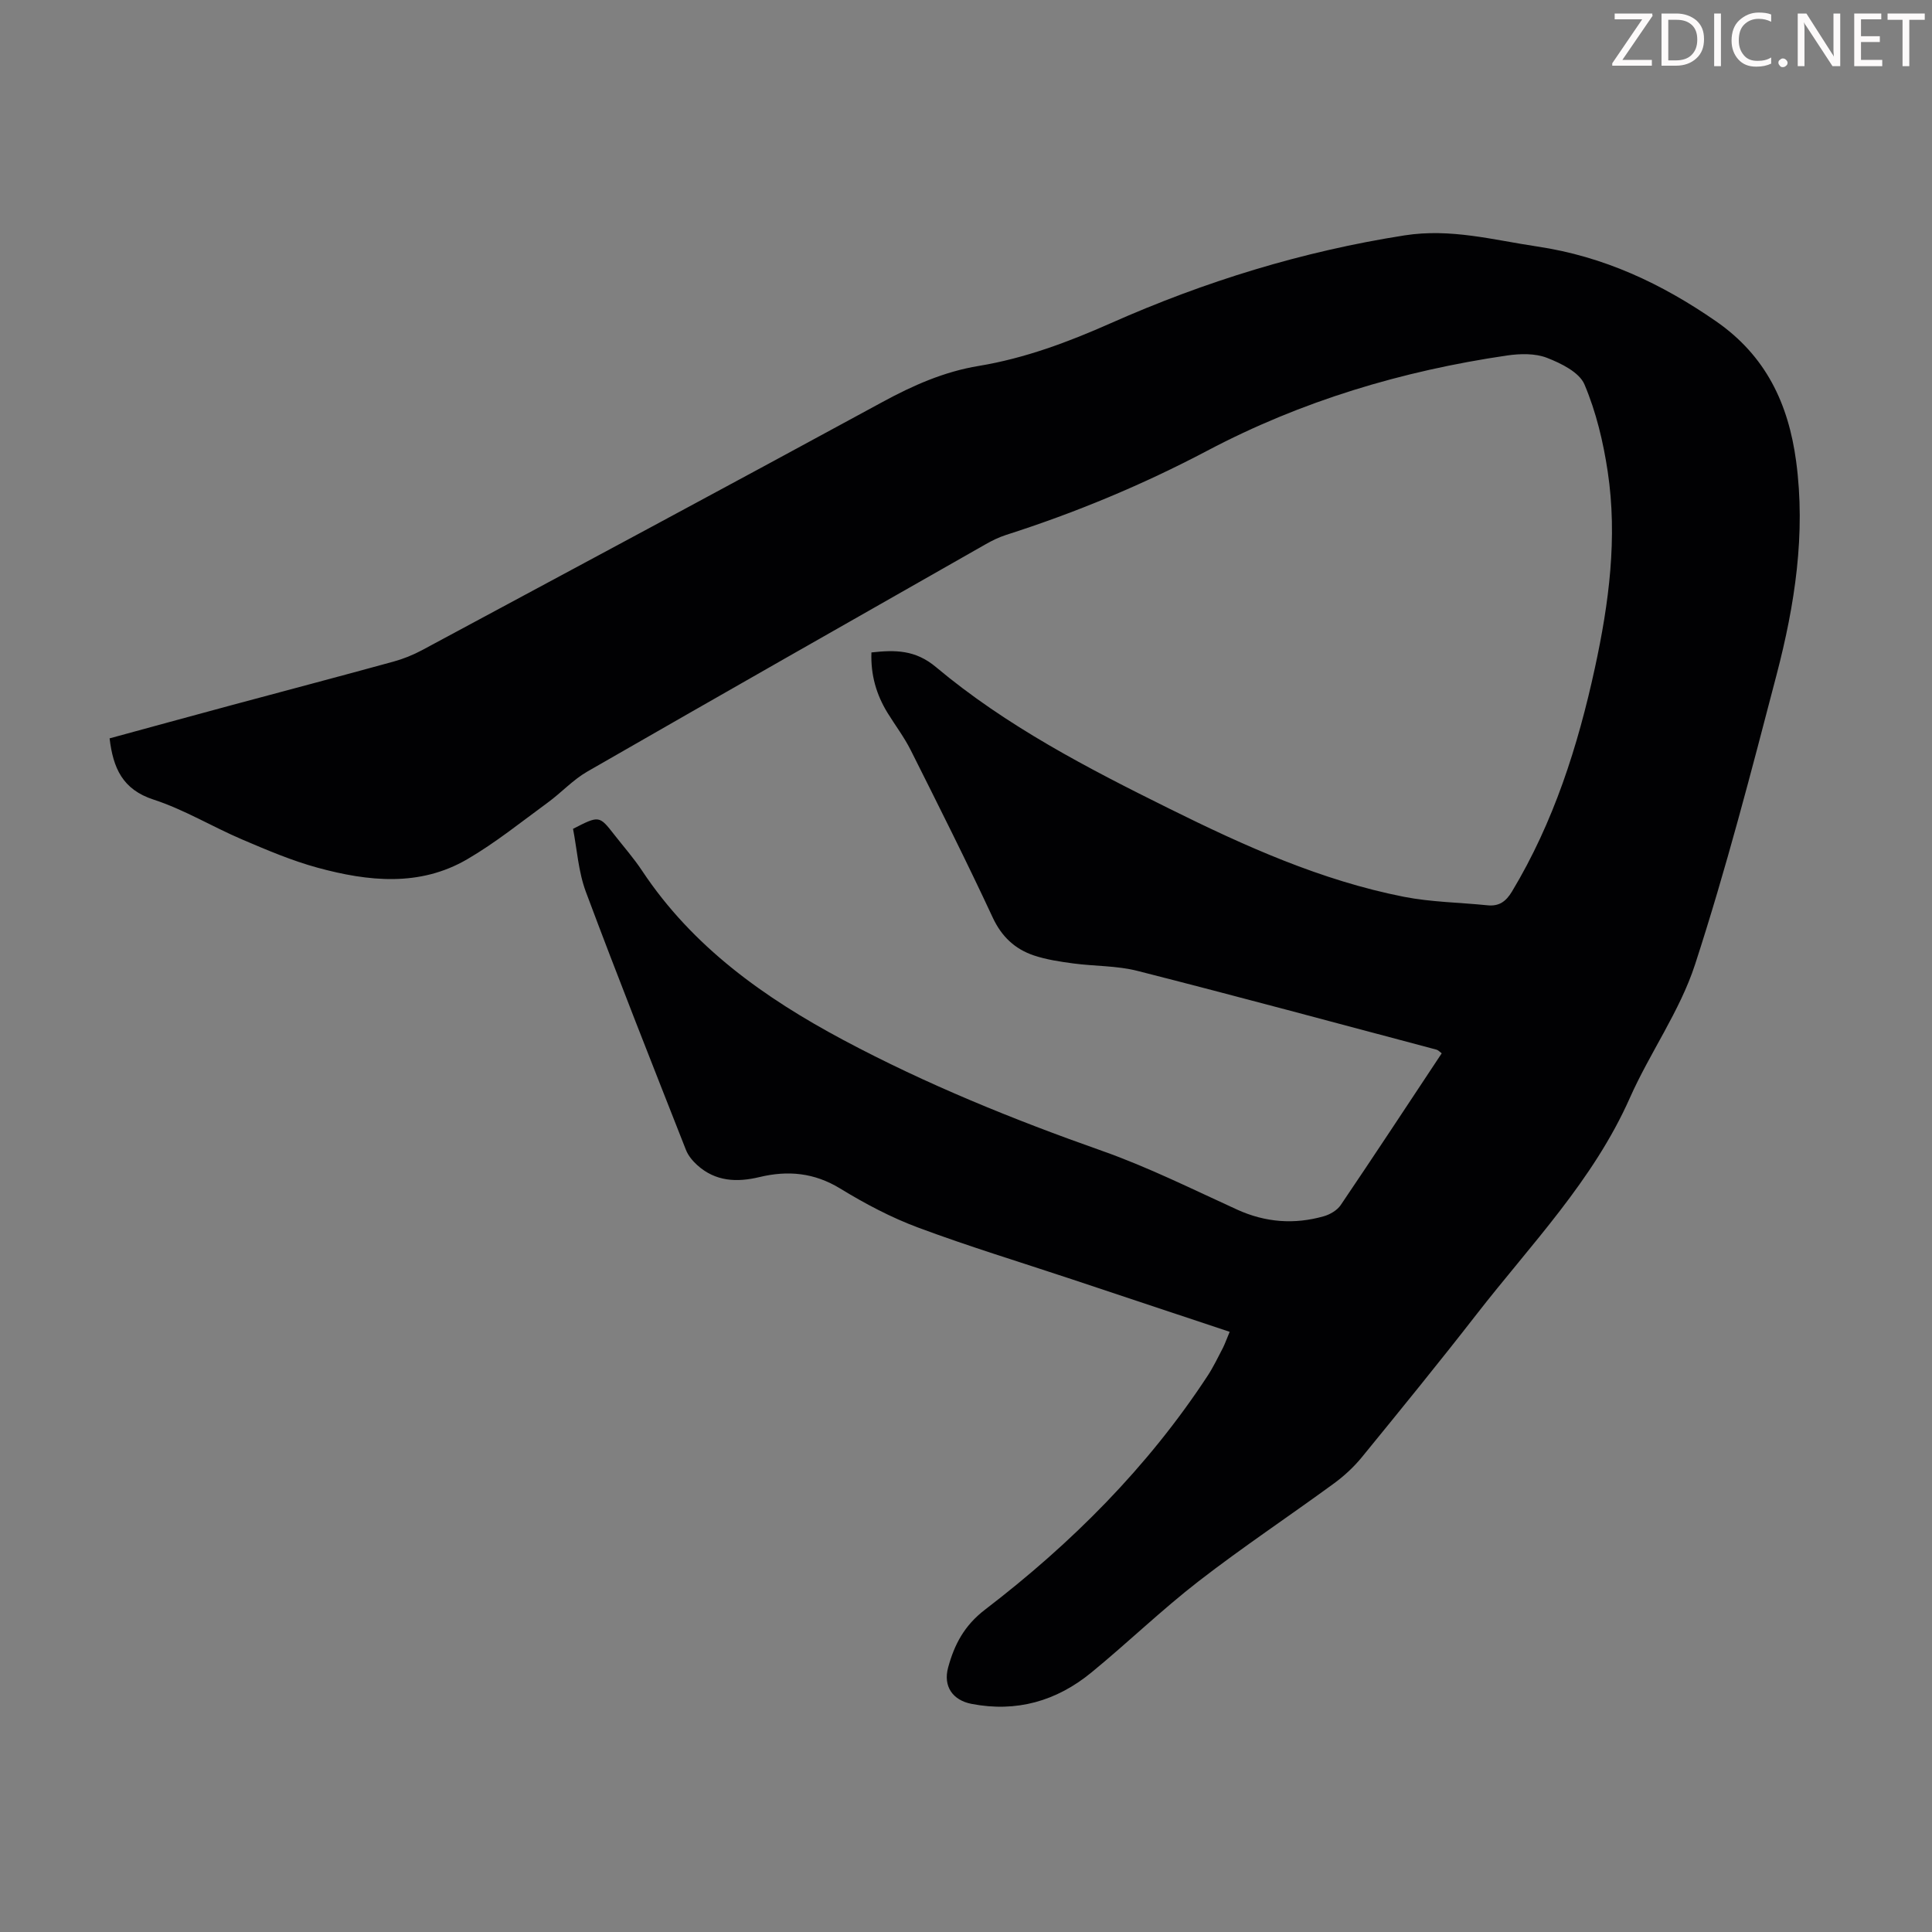 <svg enable-background="new 0 0 400 400" viewBox="0 0 400 400" xmlns="http://www.w3.org/2000/svg"><rect x="0" y="0" width="400" height="400" fill="#808080" stroke="none"/><g fill="#fcfafa"><path d="m342.2 3.2-6.3 9.2h6.1v1.2h-8.2v-.5l6.2-9.1h-5.7v-1.2h7.8v.4z"/><path d="m344 13.7v-10.9h3.1c1.6 0 3 .5 4.1 1.4 1.1 1 1.6 2.2 1.6 3.9s-.5 3-1.6 4-2.5 1.5-4.2 1.5h-3zm1.4-9.6v8.4h1.6c1.4 0 2.5-.4 3.2-1.1.8-.8 1.2-1.8 1.2-3.2s-.4-2.4-1.2-3.1-1.8-1-3.1-1z"/><path d="m356.3 2.8v10.9h-1.4v-10.9z"/><path d="m366.6 13.2c-.8.4-1.8.6-3 .6-1.6 0-2.8-.5-3.7-1.5s-1.4-2.3-1.4-3.9c0-1.7.5-3.2 1.6-4.2s2.4-1.6 4-1.6c1 0 1.9.1 2.6.4v1.5c-.8-.4-1.6-.6-2.6-.6-1.2 0-2.2.4-3 1.2s-1.1 1.9-1.1 3.3c0 1.3.4 2.3 1.1 3.1s1.6 1.1 2.8 1.1c1.1 0 2-.2 2.8-.7v1.3z"/><path d="m368.2 13c0-.3.1-.5.3-.6.2-.2.4-.3.6-.3.3 0 .5.1.7.3s.3.4.3.6-.1.5-.3.6c-.2.2-.4.3-.7.3s-.5-.1-.6-.3c-.2-.2-.3-.4-.3-.6z"/><path d="m381.1 13.7h-1.7l-5.5-8.4c-.2-.2-.3-.5-.4-.7 0 .2.1.8.1 1.5v7.6h-1.4v-10.9h1.8l5.3 8.3c.3.4.4.6.4.8 0-.3-.1-.8-.1-1.6v-7.5h1.4v10.9z"/><path d="m389.7 13.7h-5.8v-10.9h5.6v1.2h-4.2v3.5h3.9v1.2h-3.9v3.7h4.4z"/><path d="m398.4 4.1h-3.1v9.6h-1.4v-9.6h-3.1v-1.3h7.7v1.3z"/></g><path d="m254.59 275.74c-11.12-3.7-21.93-7.3-32.73-10.9-10.6-3.53-21.3-6.78-31.76-10.68-5.62-2.09-11.03-4.96-16.15-8.09-5.38-3.29-10.84-3.78-16.71-2.37-4.69 1.13-9.13.93-12.9-2.49-.95-.86-1.86-1.96-2.32-3.13-6.99-17.78-14.04-35.54-20.72-53.43-1.56-4.18-1.84-8.85-2.66-13.05 5.42-2.78 5.42-2.78 8.56 1.24 1.93 2.47 4.02 4.84 5.74 7.44 10.47 15.78 25.34 26.33 41.68 35.05 17.19 9.17 35.19 16.47 53.57 22.95 9.55 3.37 18.69 7.94 27.93 12.15 5.88 2.68 11.85 3.12 17.97 1.38 1.29-.37 2.75-1.23 3.48-2.3 7.02-10.37 13.9-20.84 20.92-31.43-.42-.31-.71-.66-1.08-.76-20.63-5.48-41.24-11.05-61.92-16.31-4.28-1.09-8.86-.95-13.28-1.54-2.74-.37-5.53-.78-8.14-1.65-3.93-1.32-6.69-3.88-8.55-7.88-5.42-11.65-11.2-23.13-16.96-34.62-1.35-2.69-3.19-5.12-4.78-7.69-2.34-3.79-3.53-7.89-3.36-12.55 4.92-.54 9.09-.56 13.37 3.04 14.58 12.22 31.4 20.93 48.36 29.33 15.55 7.71 31.36 14.84 48.5 18.22 5.66 1.11 11.53 1.17 17.3 1.76 2.42.25 3.83-.77 5.09-2.85 8.64-14.37 13.64-30.06 17.17-46.31 2.91-13.41 4.7-26.96 2.65-40.63-.92-6.14-2.4-12.35-4.81-18.04-1.07-2.53-4.84-4.38-7.78-5.52-2.46-.95-5.55-.87-8.25-.48-21.73 3.19-42.52 9.4-62.02 19.69-13.37 7.06-27.29 12.85-41.7 17.46-1.47.47-2.9 1.17-4.25 1.94-27.51 15.65-55.02 31.28-82.46 47.06-2.96 1.7-5.36 4.35-8.15 6.39-5.5 4.02-10.84 8.34-16.71 11.76-9.86 5.75-20.51 4.59-30.94 1.76-5.36-1.46-10.54-3.67-15.67-5.86-6.16-2.63-11.99-6.19-18.32-8.25-6.44-2.09-8.38-6.54-9.11-12.68 8.33-2.27 16.71-4.57 25.1-6.83 11.22-3.02 22.46-5.98 33.67-9.06 2.03-.56 4.03-1.36 5.88-2.35 31.82-17.09 63.64-34.15 95.37-51.4 6.35-3.45 12.77-6.29 19.94-7.47 9.53-1.58 18.47-4.92 27.31-8.84 19.48-8.65 39.69-14.88 60.86-18.19 9.56-1.49 18.34.95 27.47 2.31 13.73 2.05 25.68 7.64 37 15.48 10.33 7.16 14.98 17.07 16.58 28.98 2.01 15.03-.27 29.73-4.04 44.17-5.25 20.1-10.46 40.25-16.88 59.99-3.14 9.66-9.35 18.28-13.51 27.66-7.58 17.09-20.47 30.31-31.7 44.75-7.76 9.98-15.75 19.79-23.75 29.59-1.67 2.05-3.68 3.91-5.81 5.47-9.3 6.8-18.92 13.2-28.02 20.25-7.68 5.95-14.7 12.75-22.22 18.91-7.2 5.9-15.48 8.28-24.79 6.48-3.92-.76-5.91-3.64-4.85-7.53 1.29-4.76 3.34-8.69 7.65-11.99 17.87-13.68 33.66-29.47 46.07-48.4 1.22-1.86 2.18-3.9 3.22-5.88.43-.89.76-1.84 1.35-3.23z" fill="#010103"/></svg>